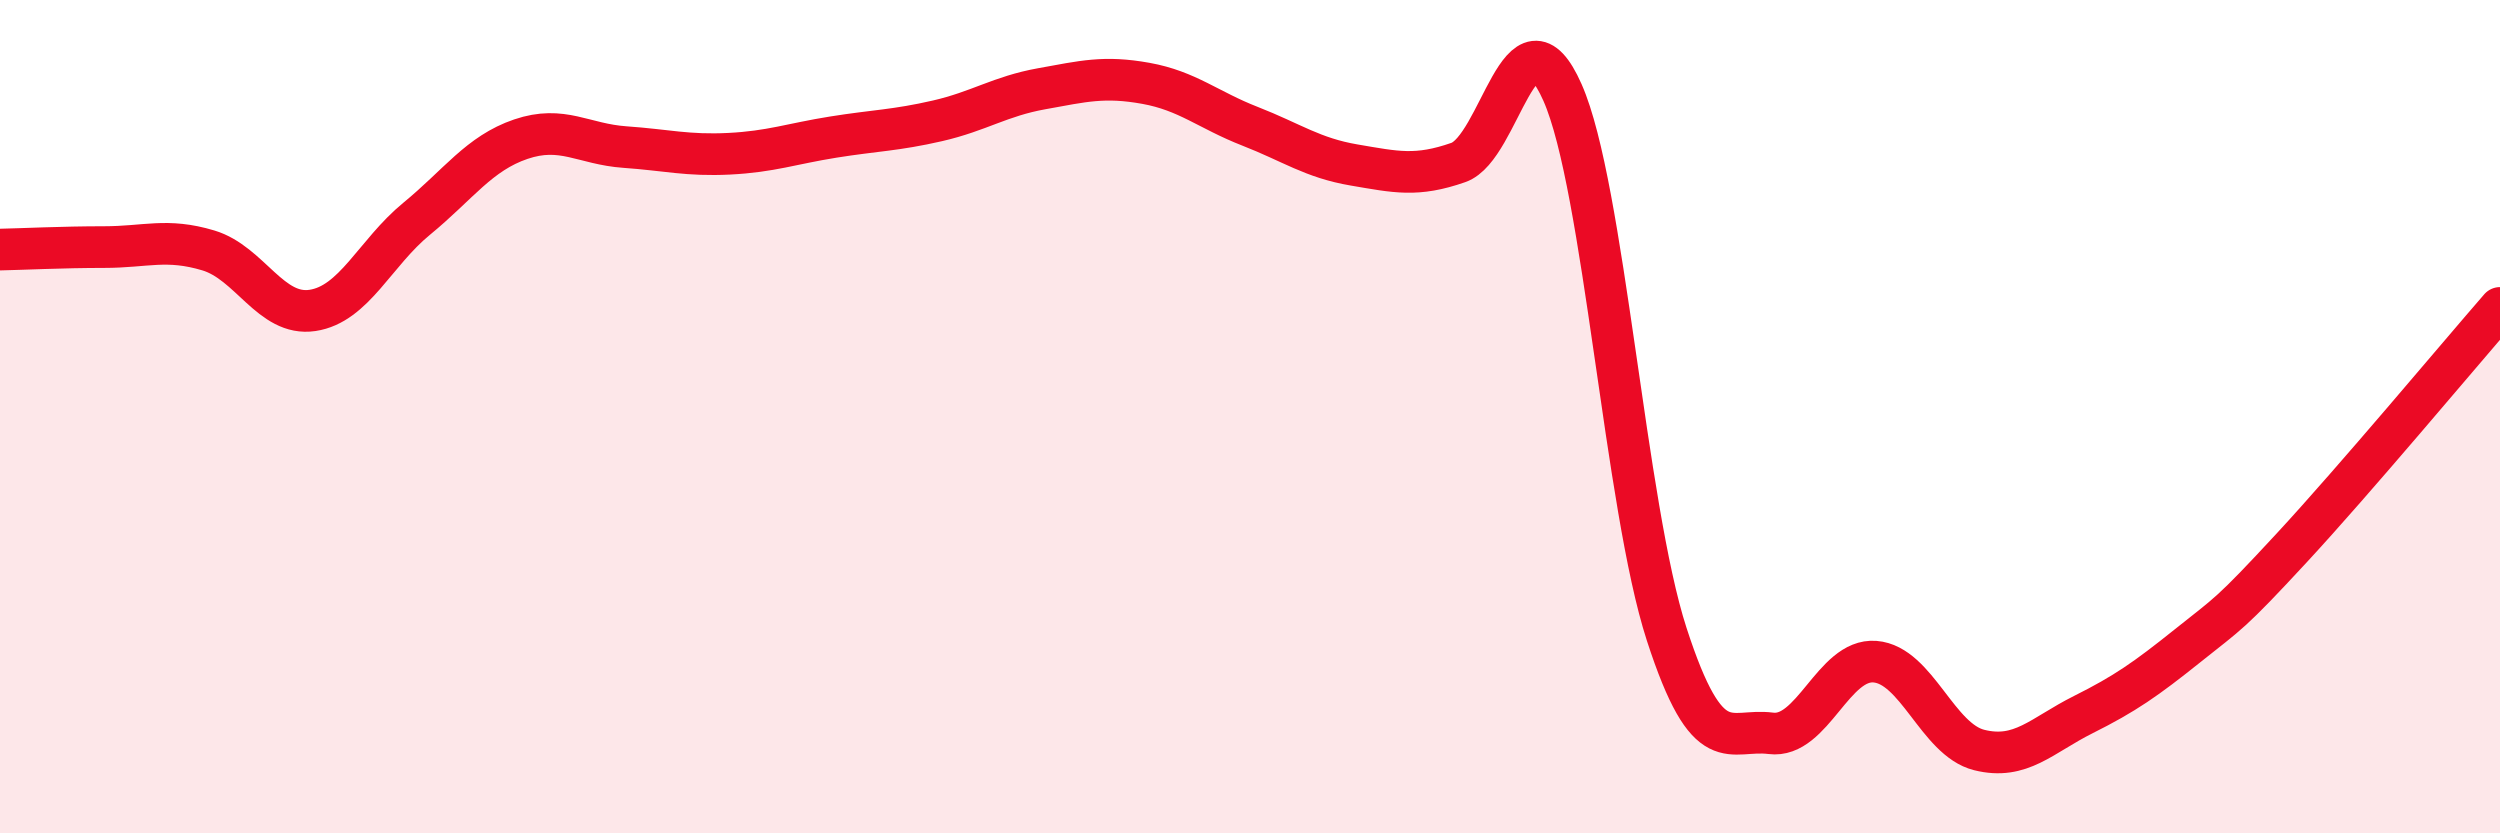 
    <svg width="60" height="20" viewBox="0 0 60 20" xmlns="http://www.w3.org/2000/svg">
      <path
        d="M 0,5.99 C 0.5,5.98 1.5,5.93 2.5,5.93 C 3.5,5.93 4,5.71 5,6.01 C 6,6.31 6.5,7.6 7.5,7.45 C 8.5,7.3 9,6.07 10,5.25 C 11,4.43 11.5,3.68 12.5,3.34 C 13.5,3 14,3.46 15,3.53 C 16,3.6 16.5,3.74 17.5,3.69 C 18.5,3.64 19,3.45 20,3.29 C 21,3.13 21.5,3.13 22.5,2.9 C 23.5,2.67 24,2.31 25,2.13 C 26,1.95 26.5,1.82 27.5,2 C 28.5,2.18 29,2.64 30,3.03 C 31,3.42 31.5,3.79 32.5,3.96 C 33.5,4.13 34,4.25 35,3.9 C 36,3.55 36.5,-0.04 37.5,2.22 C 38.5,4.48 39,12.14 40,15.22 C 41,18.3 41.5,17.47 42.5,17.6 C 43.5,17.73 44,15.8 45,15.88 C 46,15.96 46.5,17.75 47.5,18 C 48.5,18.25 49,17.65 50,17.15 C 51,16.65 51.5,16.3 52.5,15.5 C 53.5,14.7 53.5,14.77 55,13.15 C 56.5,11.53 59,8.54 60,7.39L60 20L0 20Z"
        fill="#EB0A25"
        opacity="0.1"
        stroke-linecap="round"
        stroke-linejoin="round"
      />
      <path
        d="M 0,5.99 C 0.5,5.98 1.5,5.93 2.5,5.93 C 3.5,5.93 4,5.71 5,6.01 C 6,6.31 6.5,7.6 7.5,7.45 C 8.5,7.3 9,6.07 10,5.25 C 11,4.43 11.5,3.68 12.5,3.34 C 13.5,3 14,3.46 15,3.53 C 16,3.6 16.5,3.74 17.5,3.69 C 18.5,3.64 19,3.45 20,3.29 C 21,3.13 21.5,3.13 22.5,2.9 C 23.5,2.67 24,2.31 25,2.13 C 26,1.95 26.5,1.82 27.5,2 C 28.5,2.18 29,2.64 30,3.03 C 31,3.42 31.5,3.79 32.5,3.96 C 33.5,4.13 34,4.25 35,3.9 C 36,3.55 36.5,-0.04 37.5,2.22 C 38.5,4.48 39,12.14 40,15.22 C 41,18.3 41.5,17.47 42.5,17.6 C 43.5,17.73 44,15.8 45,15.88 C 46,15.96 46.5,17.75 47.5,18 C 48.5,18.25 49,17.65 50,17.15 C 51,16.65 51.5,16.3 52.5,15.5 C 53.5,14.7 53.5,14.77 55,13.15 C 56.5,11.53 59,8.54 60,7.39"
        stroke="#EB0A25"
        stroke-width="1"
        fill="none"
        stroke-linecap="round"
        stroke-linejoin="round"
      />
    </svg>
  